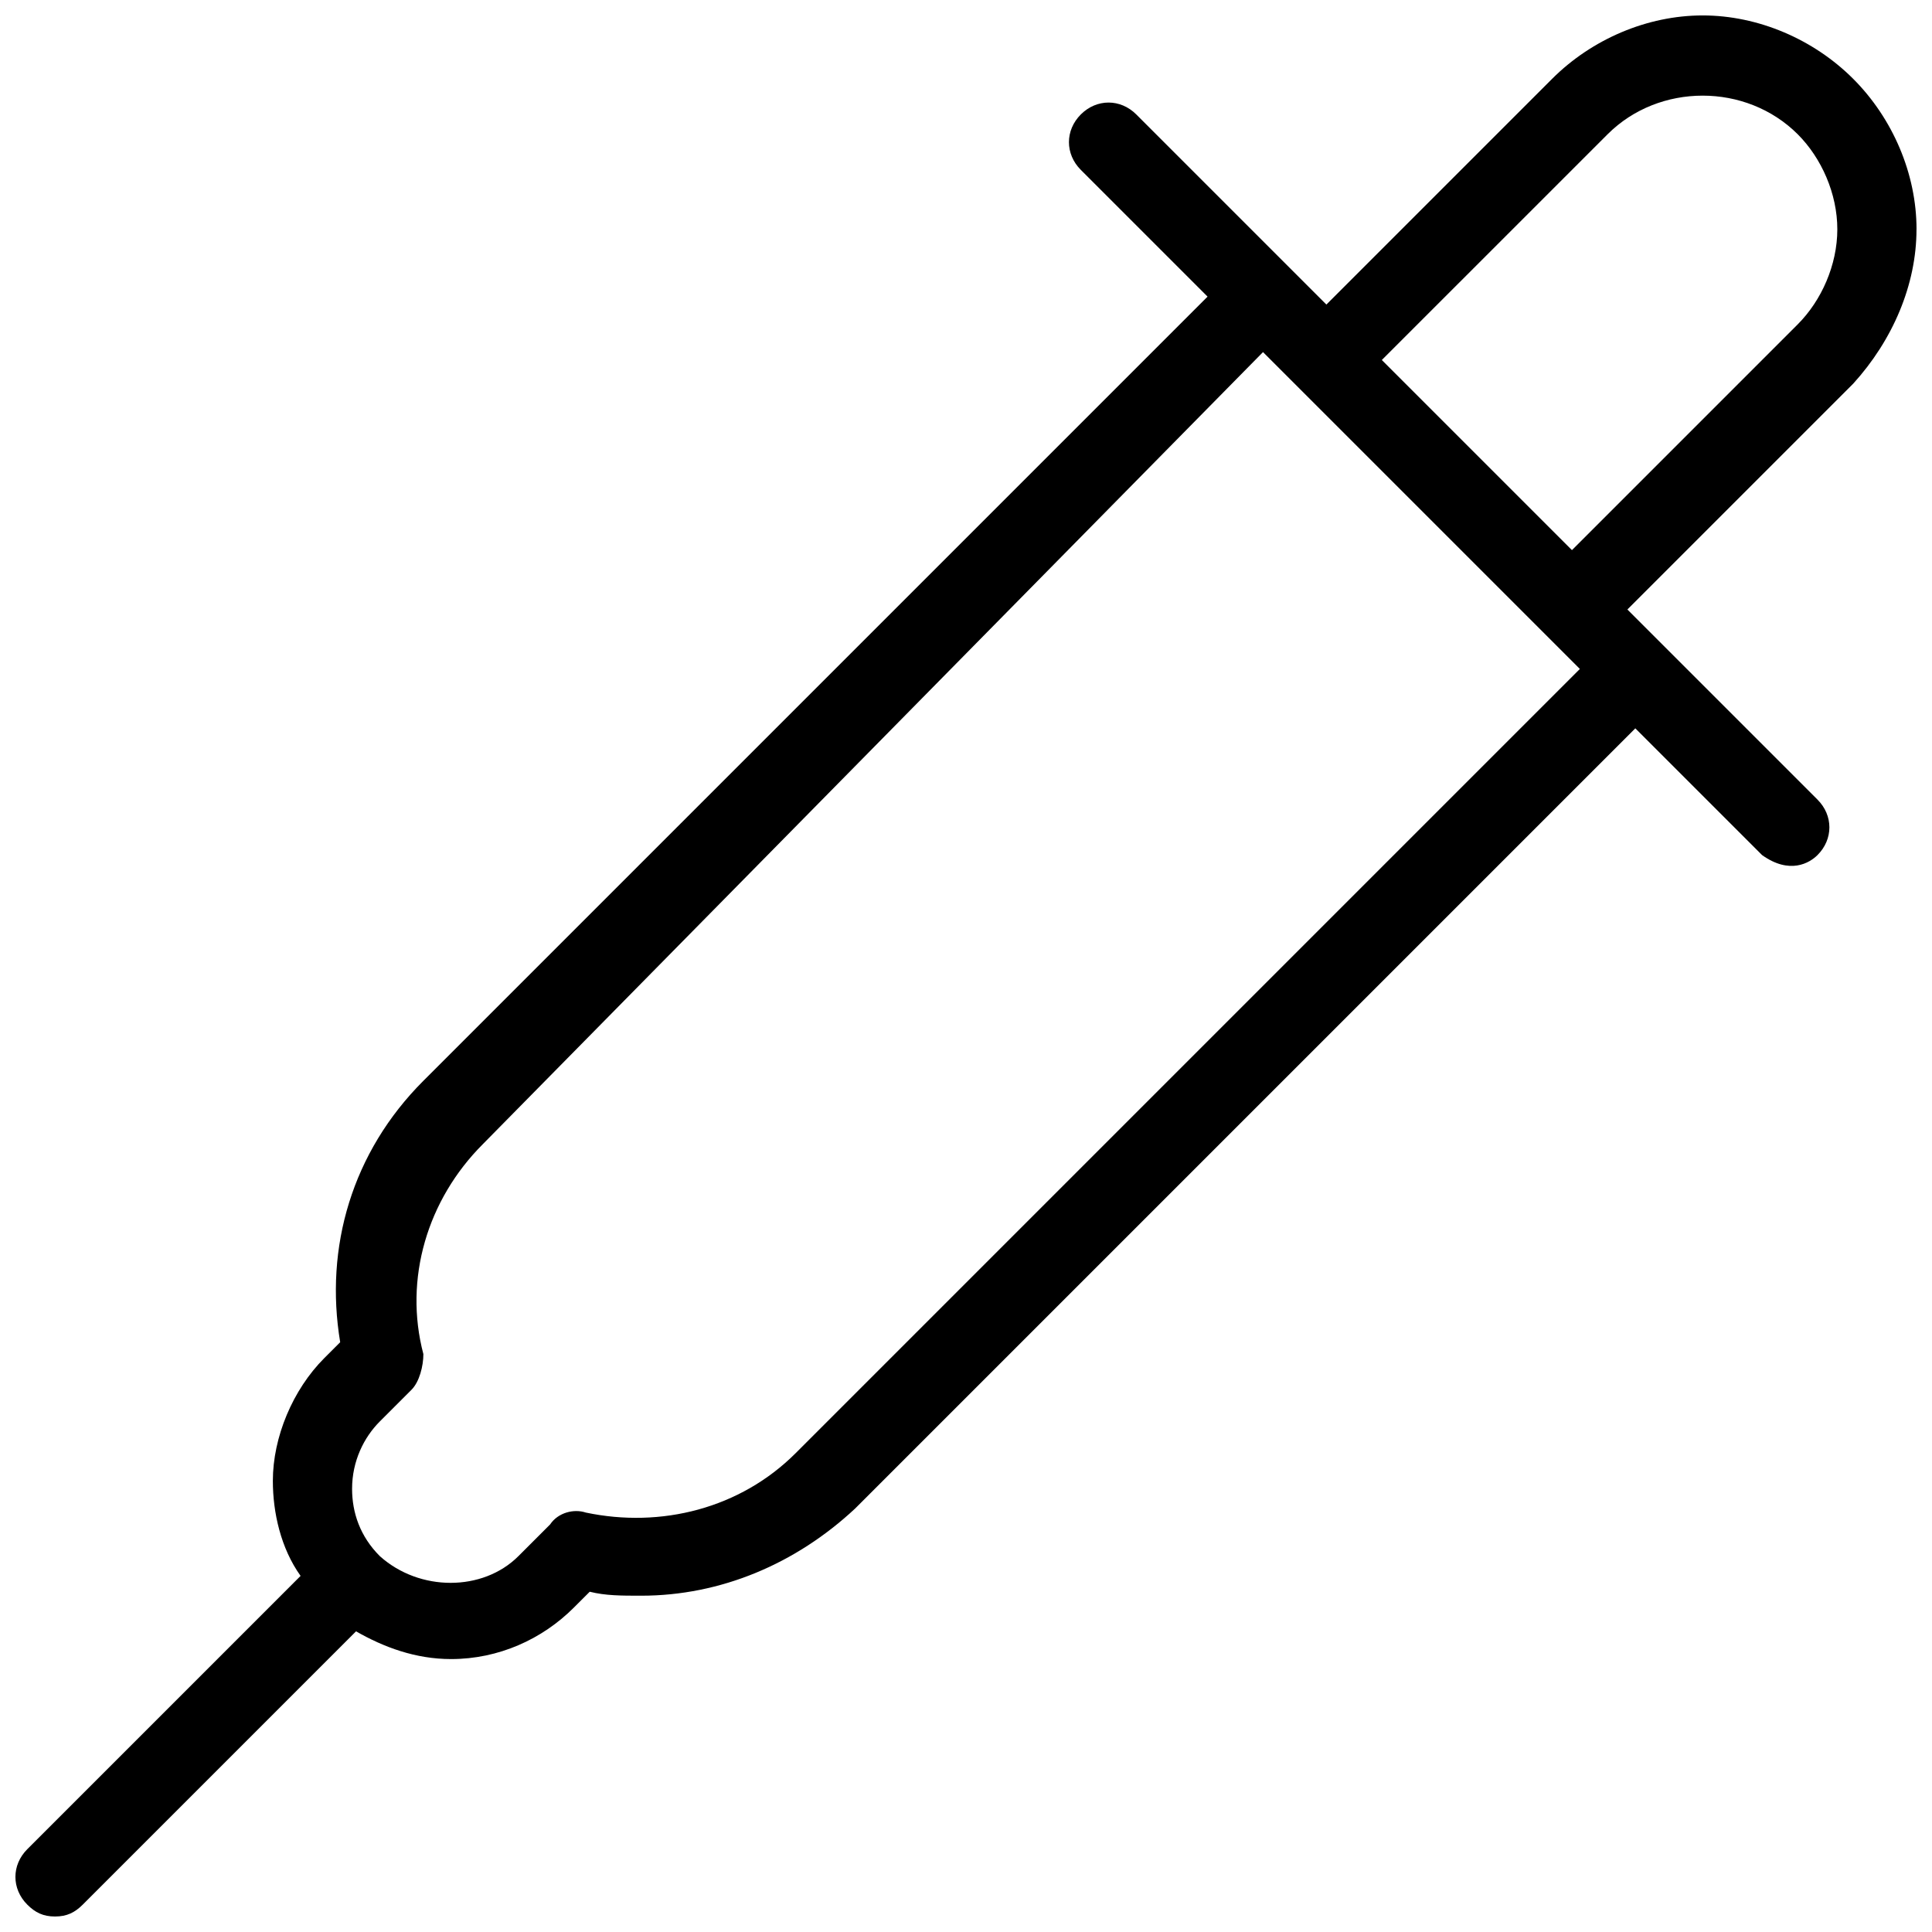 <?xml version="1.0" encoding="UTF-8"?>
<!-- Uploaded to: ICON Repo, www.svgrepo.com, Generator: ICON Repo Mixer Tools -->
<svg width="800px" height="800px" version="1.1" viewBox="144 144 512 512" xmlns="http://www.w3.org/2000/svg">
 <defs>
  <clipPath id="a">
   <path d="m148.09 148.09h503.81v503.81h-503.81z"/>
  </clipPath>
 </defs>
 <g clip-path="url(#a)">
  <path d="m651.9 204.77c0-14.695-6.297-29.391-16.793-39.887-10.496-10.496-25.191-16.793-39.883-16.793-14.695 0-29.391 6.297-39.887 16.793l-59.828 59.828-50.383-50.383c-4.199-4.199-10.496-4.199-14.695 0-4.199 4.199-4.199 10.496 0 14.695l33.586 33.586-207.82 207.82c-18.895 18.895-26.238 44.082-22.043 69.273l-4.199 4.199c-8.398 8.398-13.645 20.992-13.645 32.539 0 8.398 2.098 17.844 7.348 25.191l-72.422 72.422c-4.199 4.199-4.199 10.496 0 14.695 2.098 2.098 4.199 3.144 7.348 3.144 3.148 0 5.246-1.051 7.348-3.148l72.422-72.422c7.348 4.199 15.742 7.348 25.191 7.348 12.594 0 24.141-5.246 32.539-13.645l4.199-4.199c4.199 1.051 8.398 1.051 13.645 1.051 20.992 0 40.934-8.398 56.68-23.09l206.77-206.77 33.586 33.586c7.348 5.246 12.594 2.098 14.695 0 4.199-4.199 4.199-10.496 0-14.695l-50.383-50.383 59.828-59.828c10.492-11.543 16.789-26.238 16.789-40.93zm-297.04 324.33c-14.695 14.695-35.688 19.941-55.629 15.742-3.148-1.051-7.348 0-9.445 3.148l-8.398 8.398c-9.445 9.445-26.238 9.445-36.734 0-5.246-5.246-7.348-11.547-7.348-17.844 0-7.348 3.148-13.645 7.348-17.844l8.398-8.398c2.098-2.098 3.148-6.297 3.148-9.445-5.246-19.941 1.051-40.934 15.742-55.629l206.77-209.92 83.969 83.969zm265.55-299.14-59.828 59.828-50.383-50.383 59.832-59.824c13.645-13.645 36.734-13.645 50.383 0 6.297 6.297 10.496 15.742 10.496 25.191-0.004 9.445-4.203 18.891-10.5 25.188z"/>
 </g>
</svg>